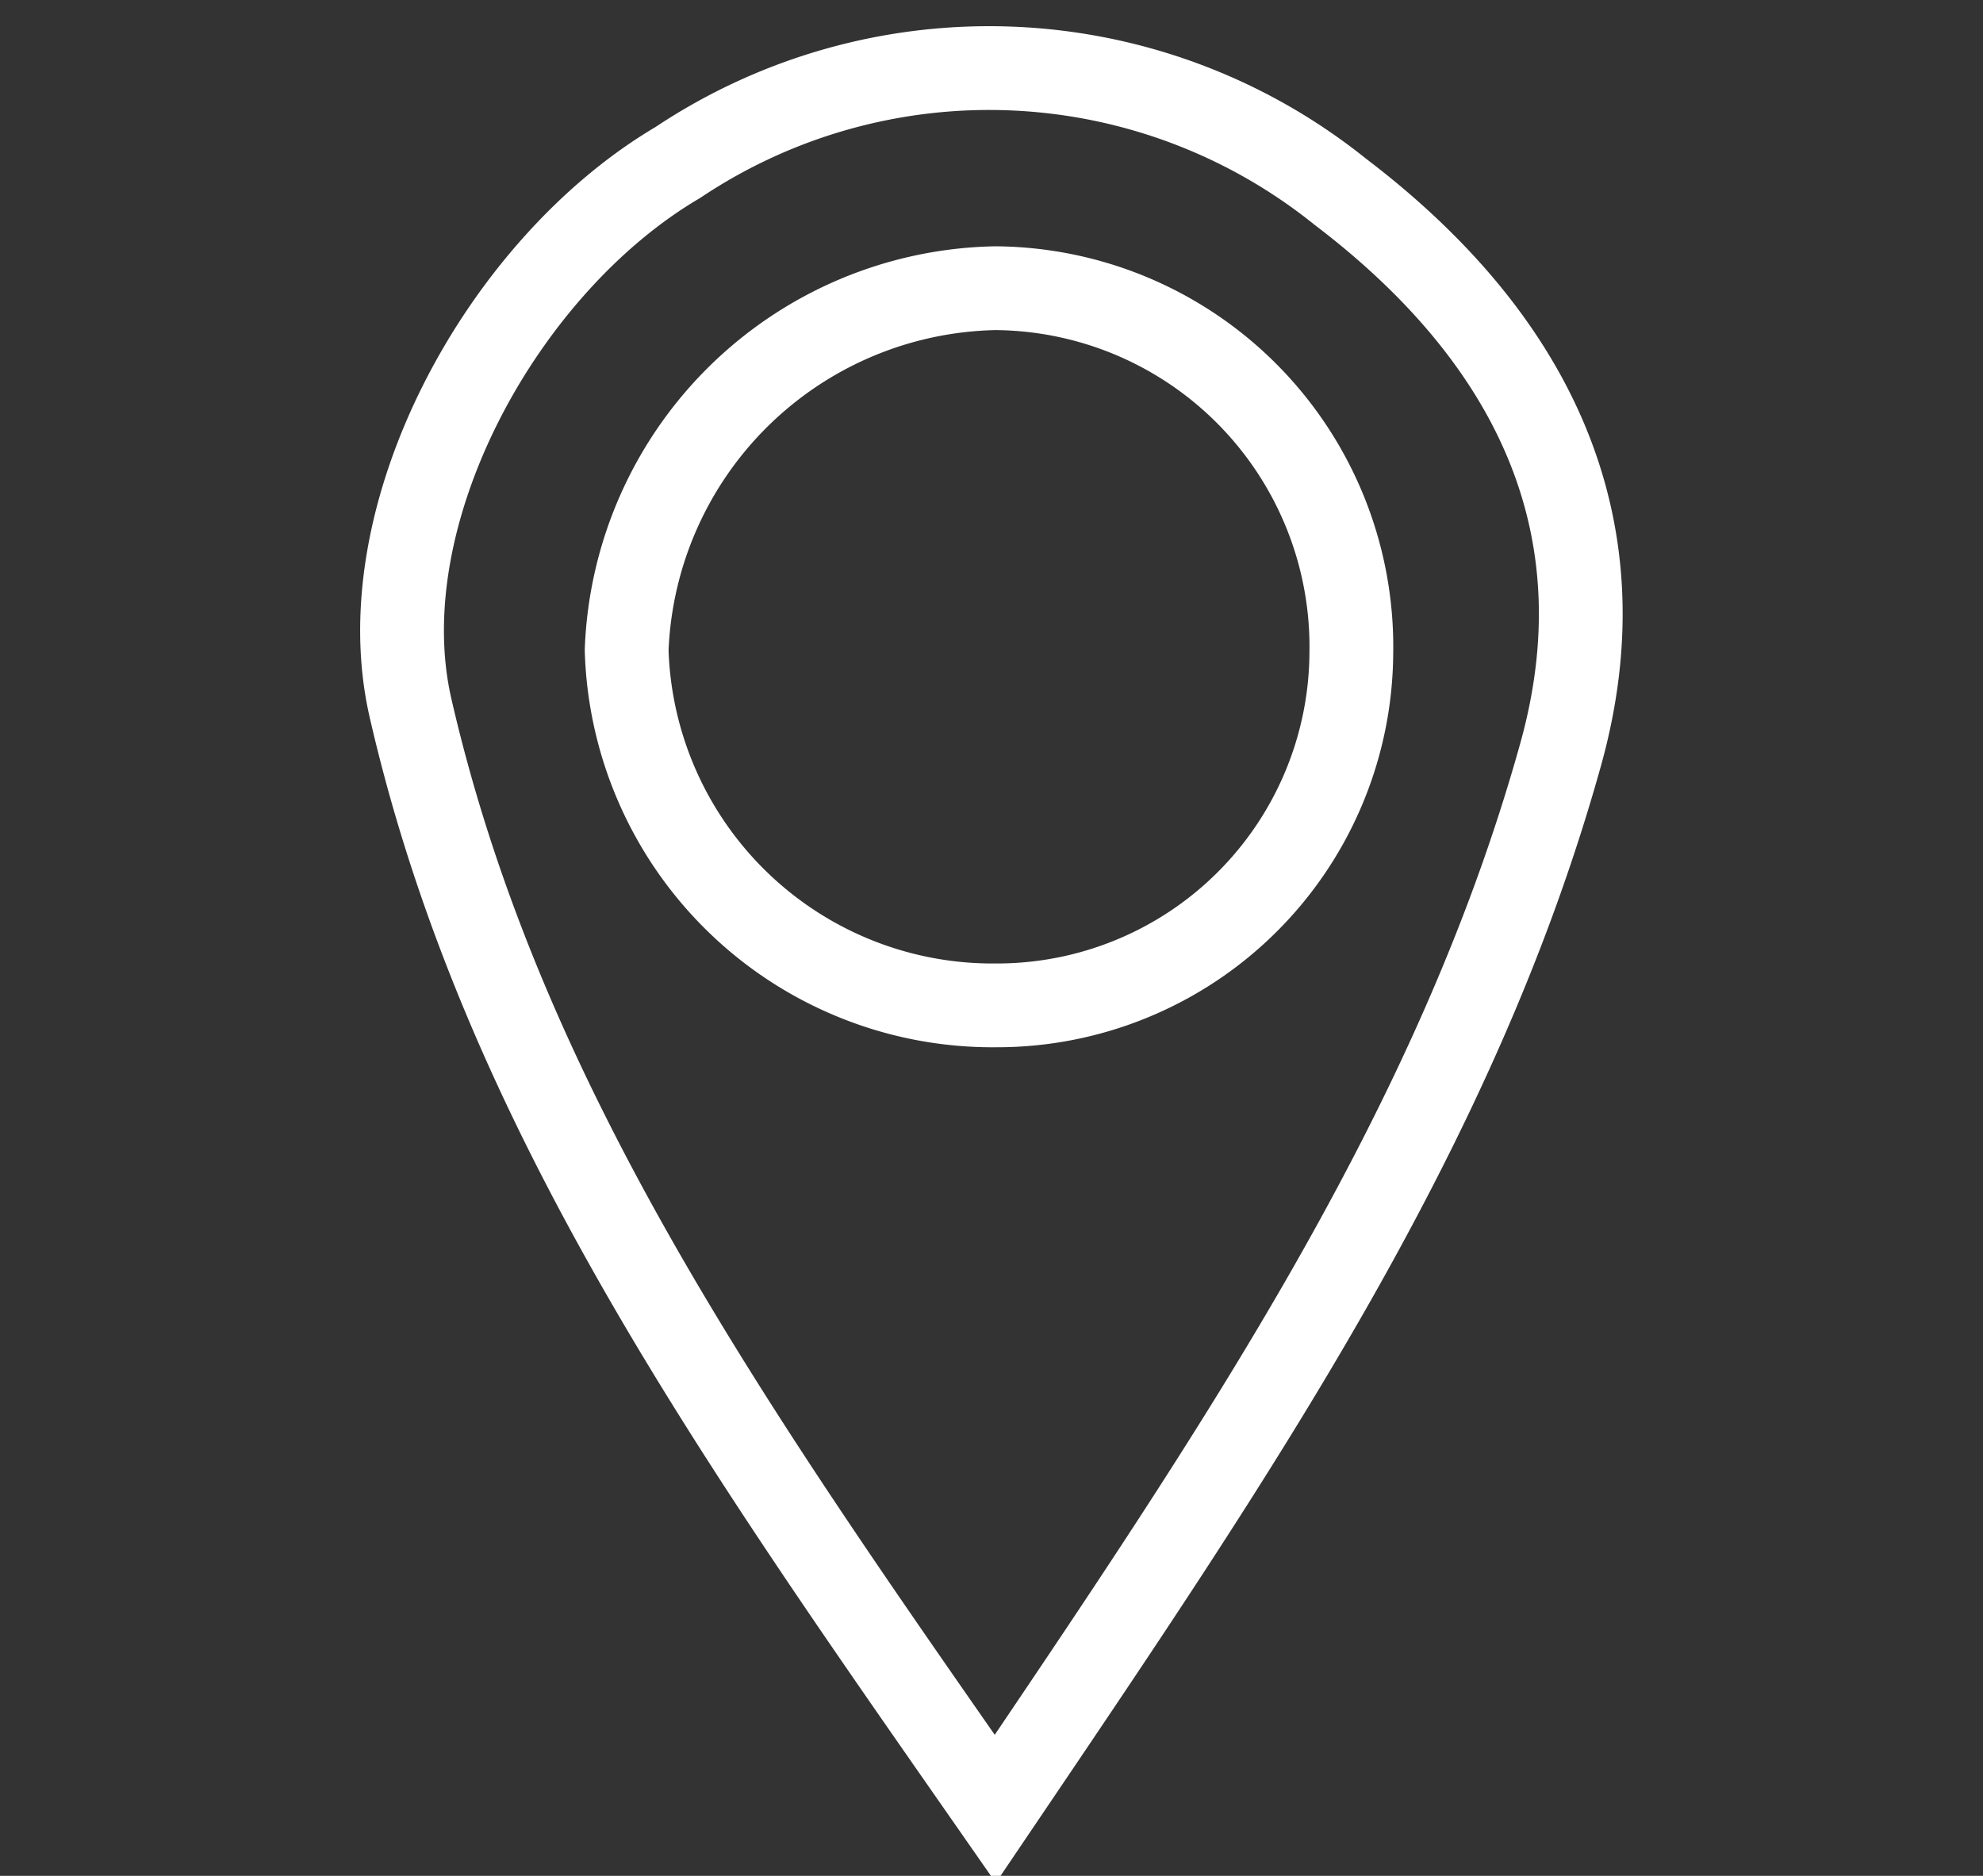 <svg id="Layer_1" data-name="Layer 1" xmlns="http://www.w3.org/2000/svg" viewBox="0 0 23.67 22.39"><rect x="0" y="0" width="23.67" height="22.39" fill="#333333" stroke="none"/><defs><style>.cls-1{fill:none;stroke:#fff;stroke-miterlimit:10;}</style></defs><title>location</title><path class="cls-1" d="M11.88,21.59C8.8,17.17,6,13.24,4.9,8.45,4.37,6.14,6,3.17,8.09,1.94A6.69,6.69,0,0,1,16,2.29C18.25,4,19.4,6.23,18.63,9,17.38,13.49,14.78,17.3,11.88,21.59Zm0-18.15A4.49,4.49,0,0,0,7.48,7.76,4.37,4.37,0,0,0,11.89,12a4.23,4.23,0,0,0,4.24-4.2A4.28,4.28,0,0,0,11.89,3.44Z"/></svg>